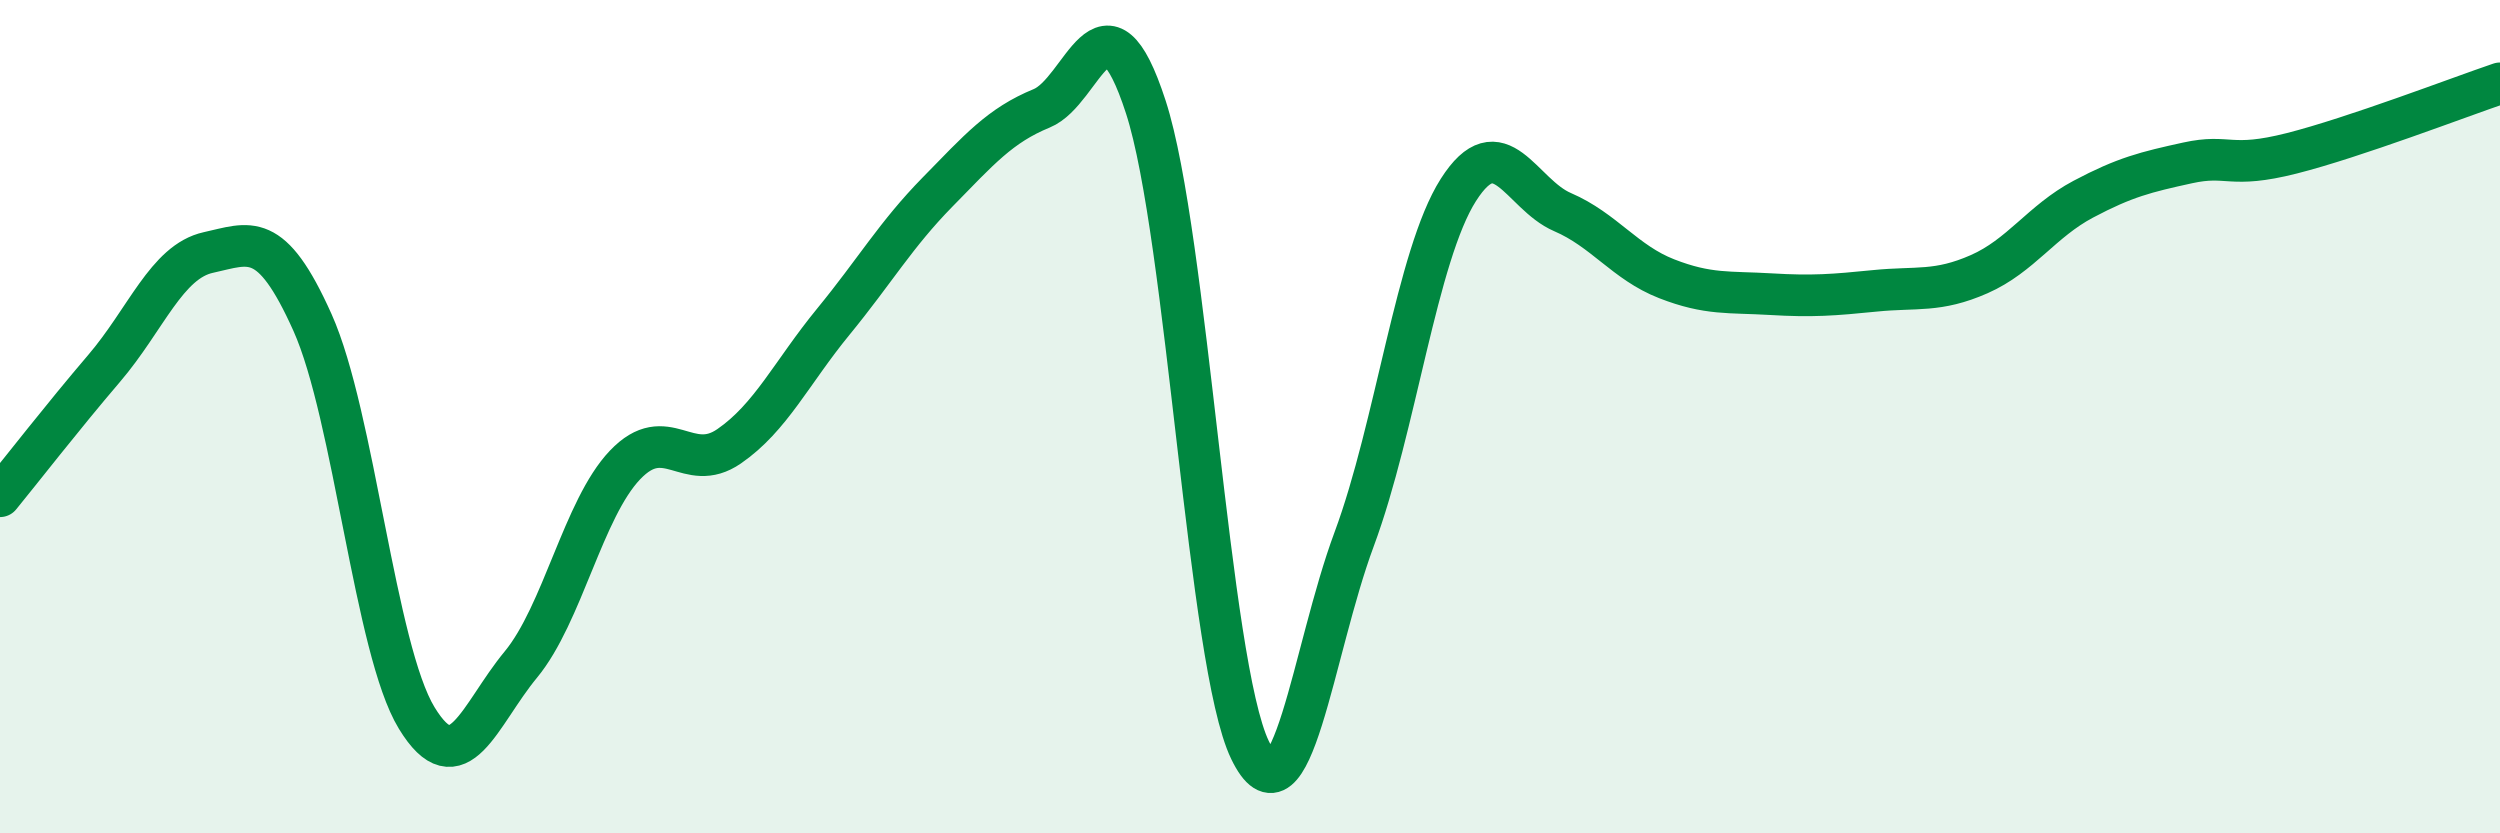 
    <svg width="60" height="20" viewBox="0 0 60 20" xmlns="http://www.w3.org/2000/svg">
      <path
        d="M 0,11.91 C 0.5,11.3 1.5,10.01 2.5,8.84 C 3.5,7.67 4,6.28 5,6.06 C 6,5.84 6.5,5.51 7.5,7.74 C 8.5,9.97 9,15.59 10,17.23 C 11,18.87 11.5,17.16 12.5,15.95 C 13.5,14.74 14,12.21 15,11.16 C 16,10.11 16.5,11.4 17.5,10.71 C 18.5,10.02 19,8.94 20,7.72 C 21,6.5 21.5,5.63 22.5,4.61 C 23.5,3.59 24,3.01 25,2.6 C 26,2.19 26.5,-0.51 27.5,2.57 C 28.5,5.65 29,15.93 30,18 C 31,20.07 31.5,15.63 32.5,12.94 C 33.5,10.25 34,6.13 35,4.56 C 36,2.99 36.5,4.66 37.5,5.09 C 38.5,5.52 39,6.3 40,6.69 C 41,7.08 41.5,7 42.5,7.06 C 43.5,7.12 44,7.08 45,6.98 C 46,6.88 46.5,7.02 47.5,6.58 C 48.5,6.14 49,5.31 50,4.78 C 51,4.25 51.5,4.13 52.5,3.91 C 53.5,3.69 53.5,4.06 55,3.68 C 56.5,3.3 59,2.34 60,2L60 20L0 20Z"
        fill="#008740"
        opacity="0.1"
        stroke-linecap="round"
        stroke-linejoin="round"
      />
      <path
        d="M 0,11.91 C 0.5,11.3 1.5,10.01 2.5,8.84 C 3.5,7.67 4,6.28 5,6.06 C 6,5.84 6.5,5.51 7.5,7.74 C 8.5,9.97 9,15.59 10,17.23 C 11,18.87 11.5,17.16 12.5,15.95 C 13.5,14.74 14,12.21 15,11.16 C 16,10.11 16.5,11.4 17.5,10.71 C 18.5,10.02 19,8.94 20,7.72 C 21,6.5 21.5,5.63 22.5,4.61 C 23.5,3.59 24,3.01 25,2.6 C 26,2.19 26.5,-0.51 27.5,2.57 C 28.5,5.65 29,15.93 30,18 C 31,20.07 31.5,15.63 32.5,12.94 C 33.5,10.25 34,6.13 35,4.56 C 36,2.99 36.5,4.66 37.5,5.09 C 38.5,5.52 39,6.3 40,6.69 C 41,7.08 41.5,7 42.5,7.06 C 43.5,7.12 44,7.08 45,6.98 C 46,6.88 46.5,7.02 47.5,6.58 C 48.5,6.14 49,5.31 50,4.78 C 51,4.25 51.5,4.13 52.5,3.91 C 53.5,3.69 53.5,4.06 55,3.68 C 56.5,3.3 59,2.34 60,2"
        stroke="#008740"
        stroke-width="1"
        fill="none"
        stroke-linecap="round"
        stroke-linejoin="round"
      />
    </svg>
  